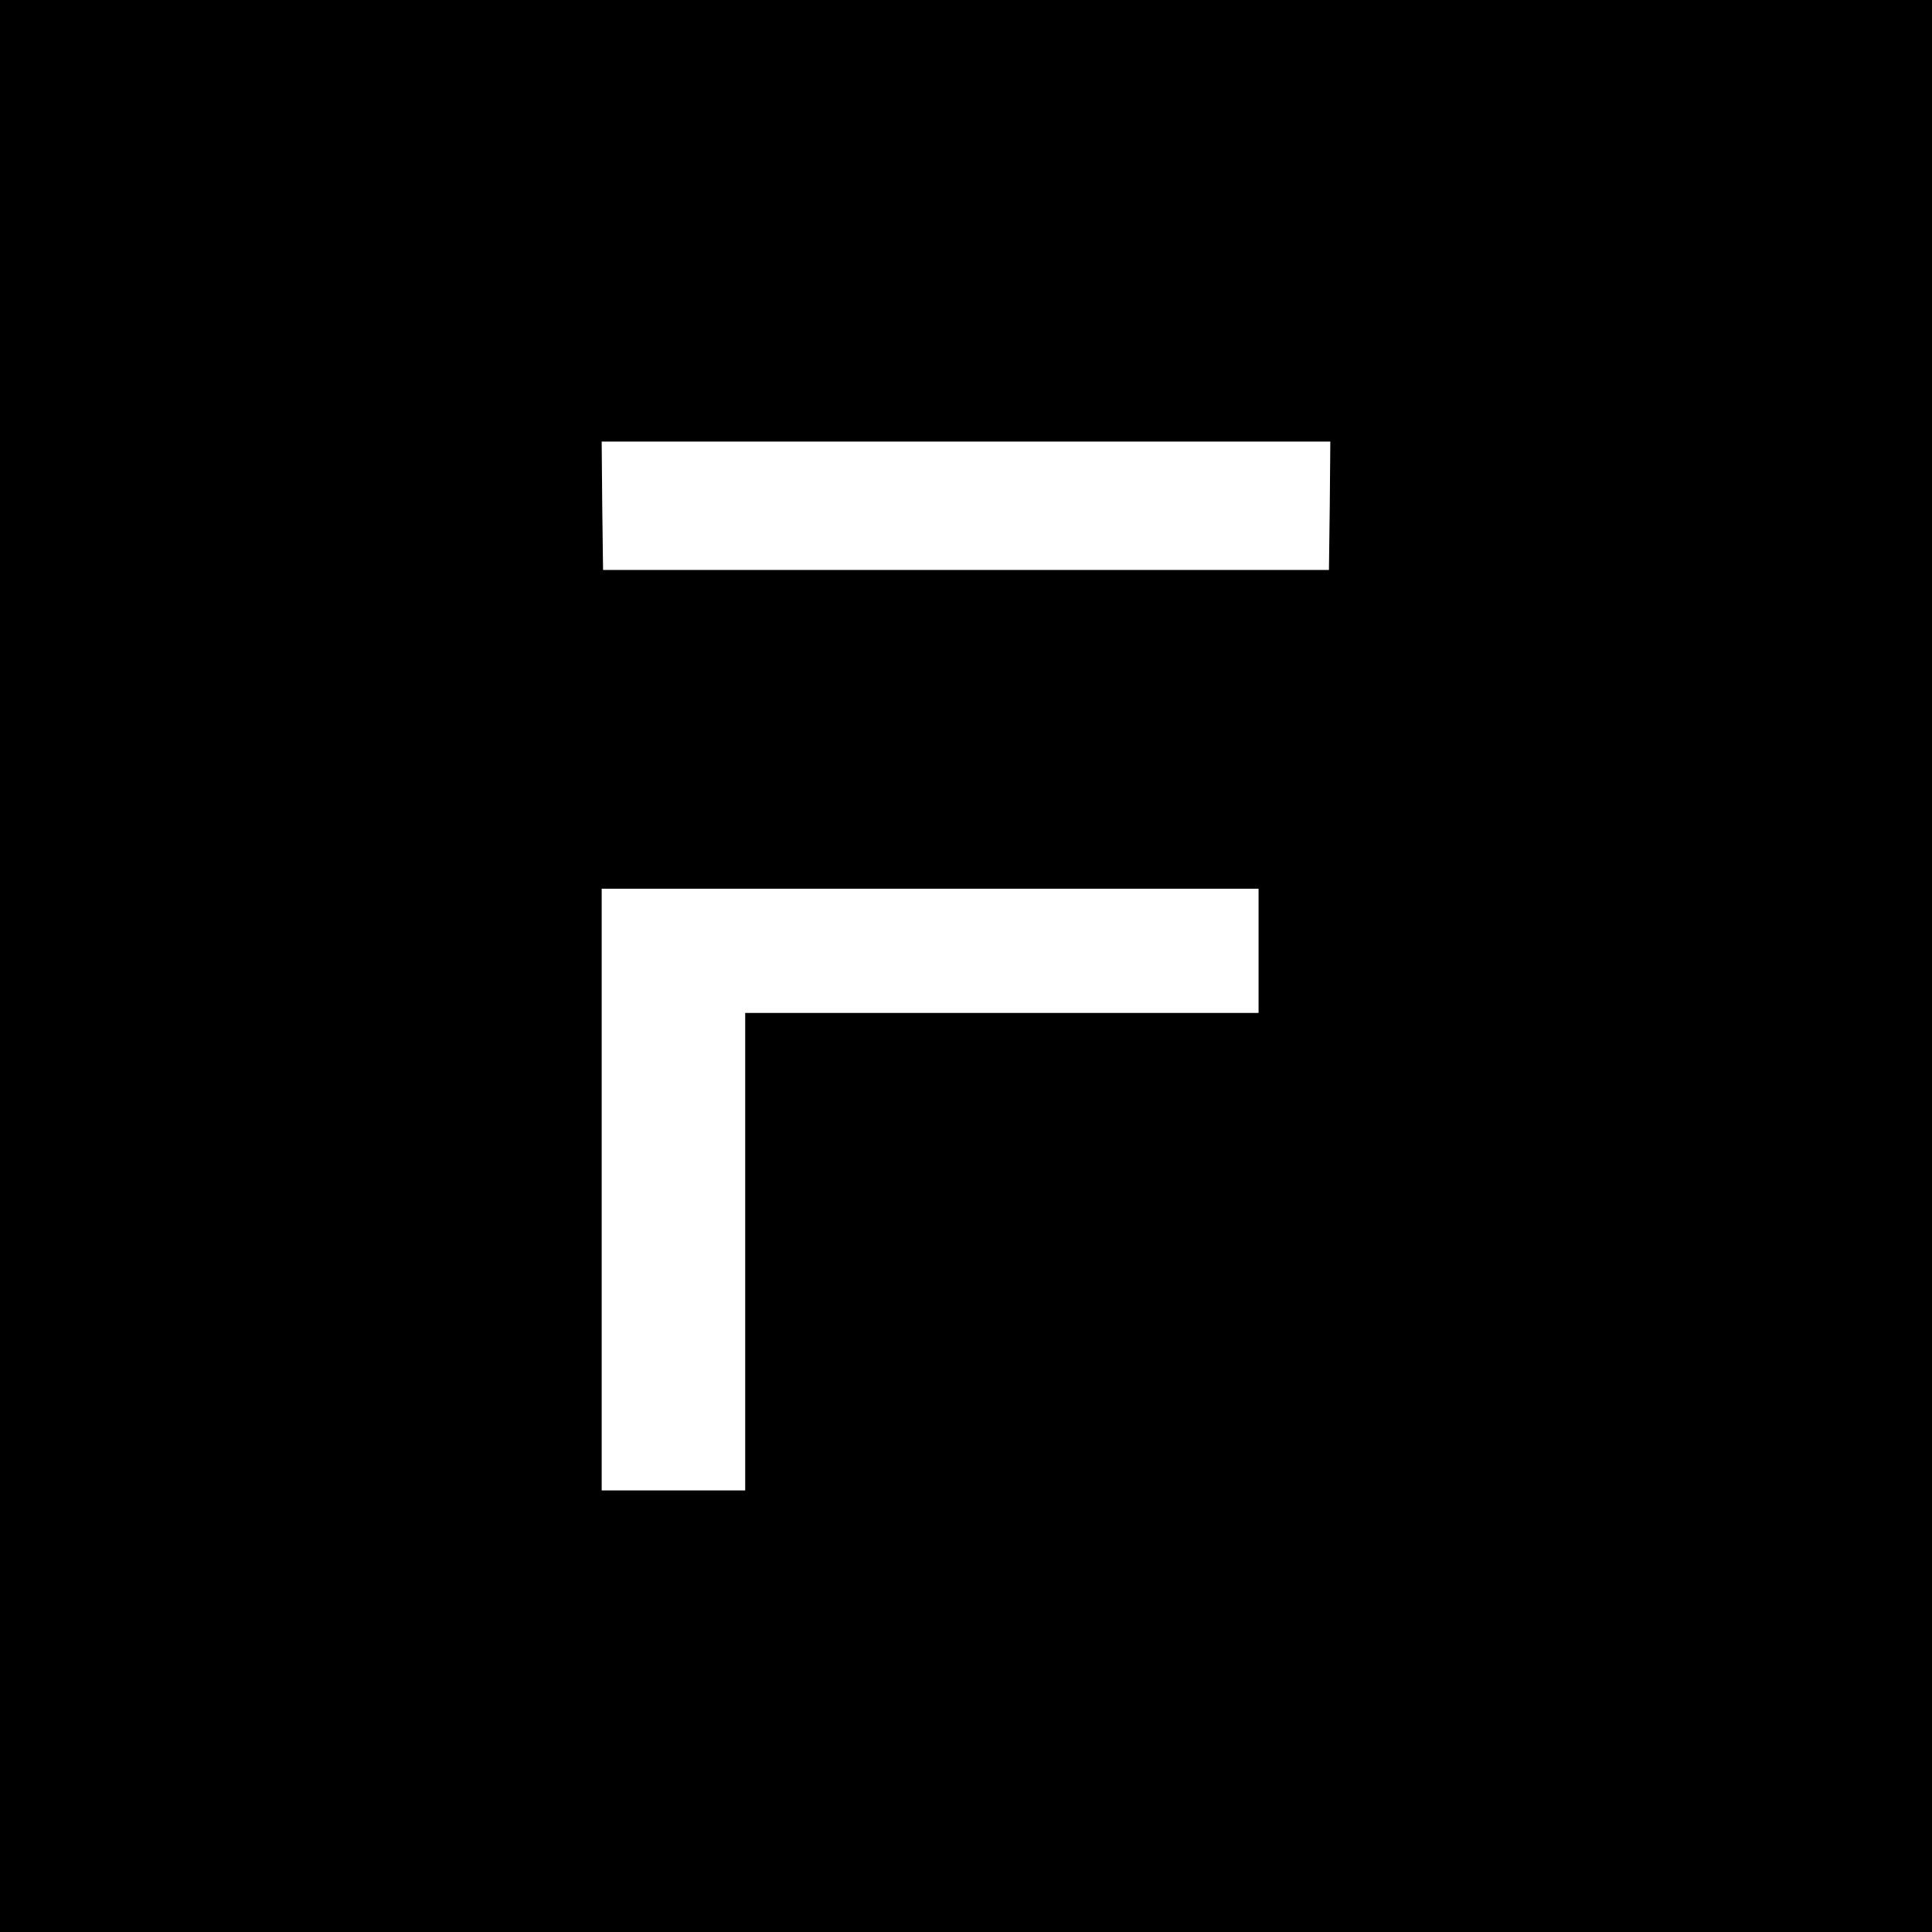 <?xml version="1.0" standalone="no"?>
<!DOCTYPE svg PUBLIC "-//W3C//DTD SVG 20010904//EN"
 "http://www.w3.org/TR/2001/REC-SVG-20010904/DTD/svg10.dtd">
<svg version="1.0" xmlns="http://www.w3.org/2000/svg"
 width="700pt" height="700pt" viewBox="0 0 700 700"
 preserveAspectRatio="xMidYMid meet">
<g transform="translate(0,700) scale(0.1,-0.1)"
fill="#000000" stroke="none">
<path d="M0 3500 l0 -3500 3500 0 3500 0 0 3500 0 3500 -3500 0 -3500 0 0
-3500z m4818 1668 l-3 -233 -1315 0 -1315 0 -3 233 -2 232 1320 0 1320 0 -2
-232z m-258 -1613 l0 -225 -930 0 -930 0 0 -865 0 -865 -260 0 -260 0 0 1090
0 1090 1190 0 1190 0 0 -225z"/>
</g>
</svg>

